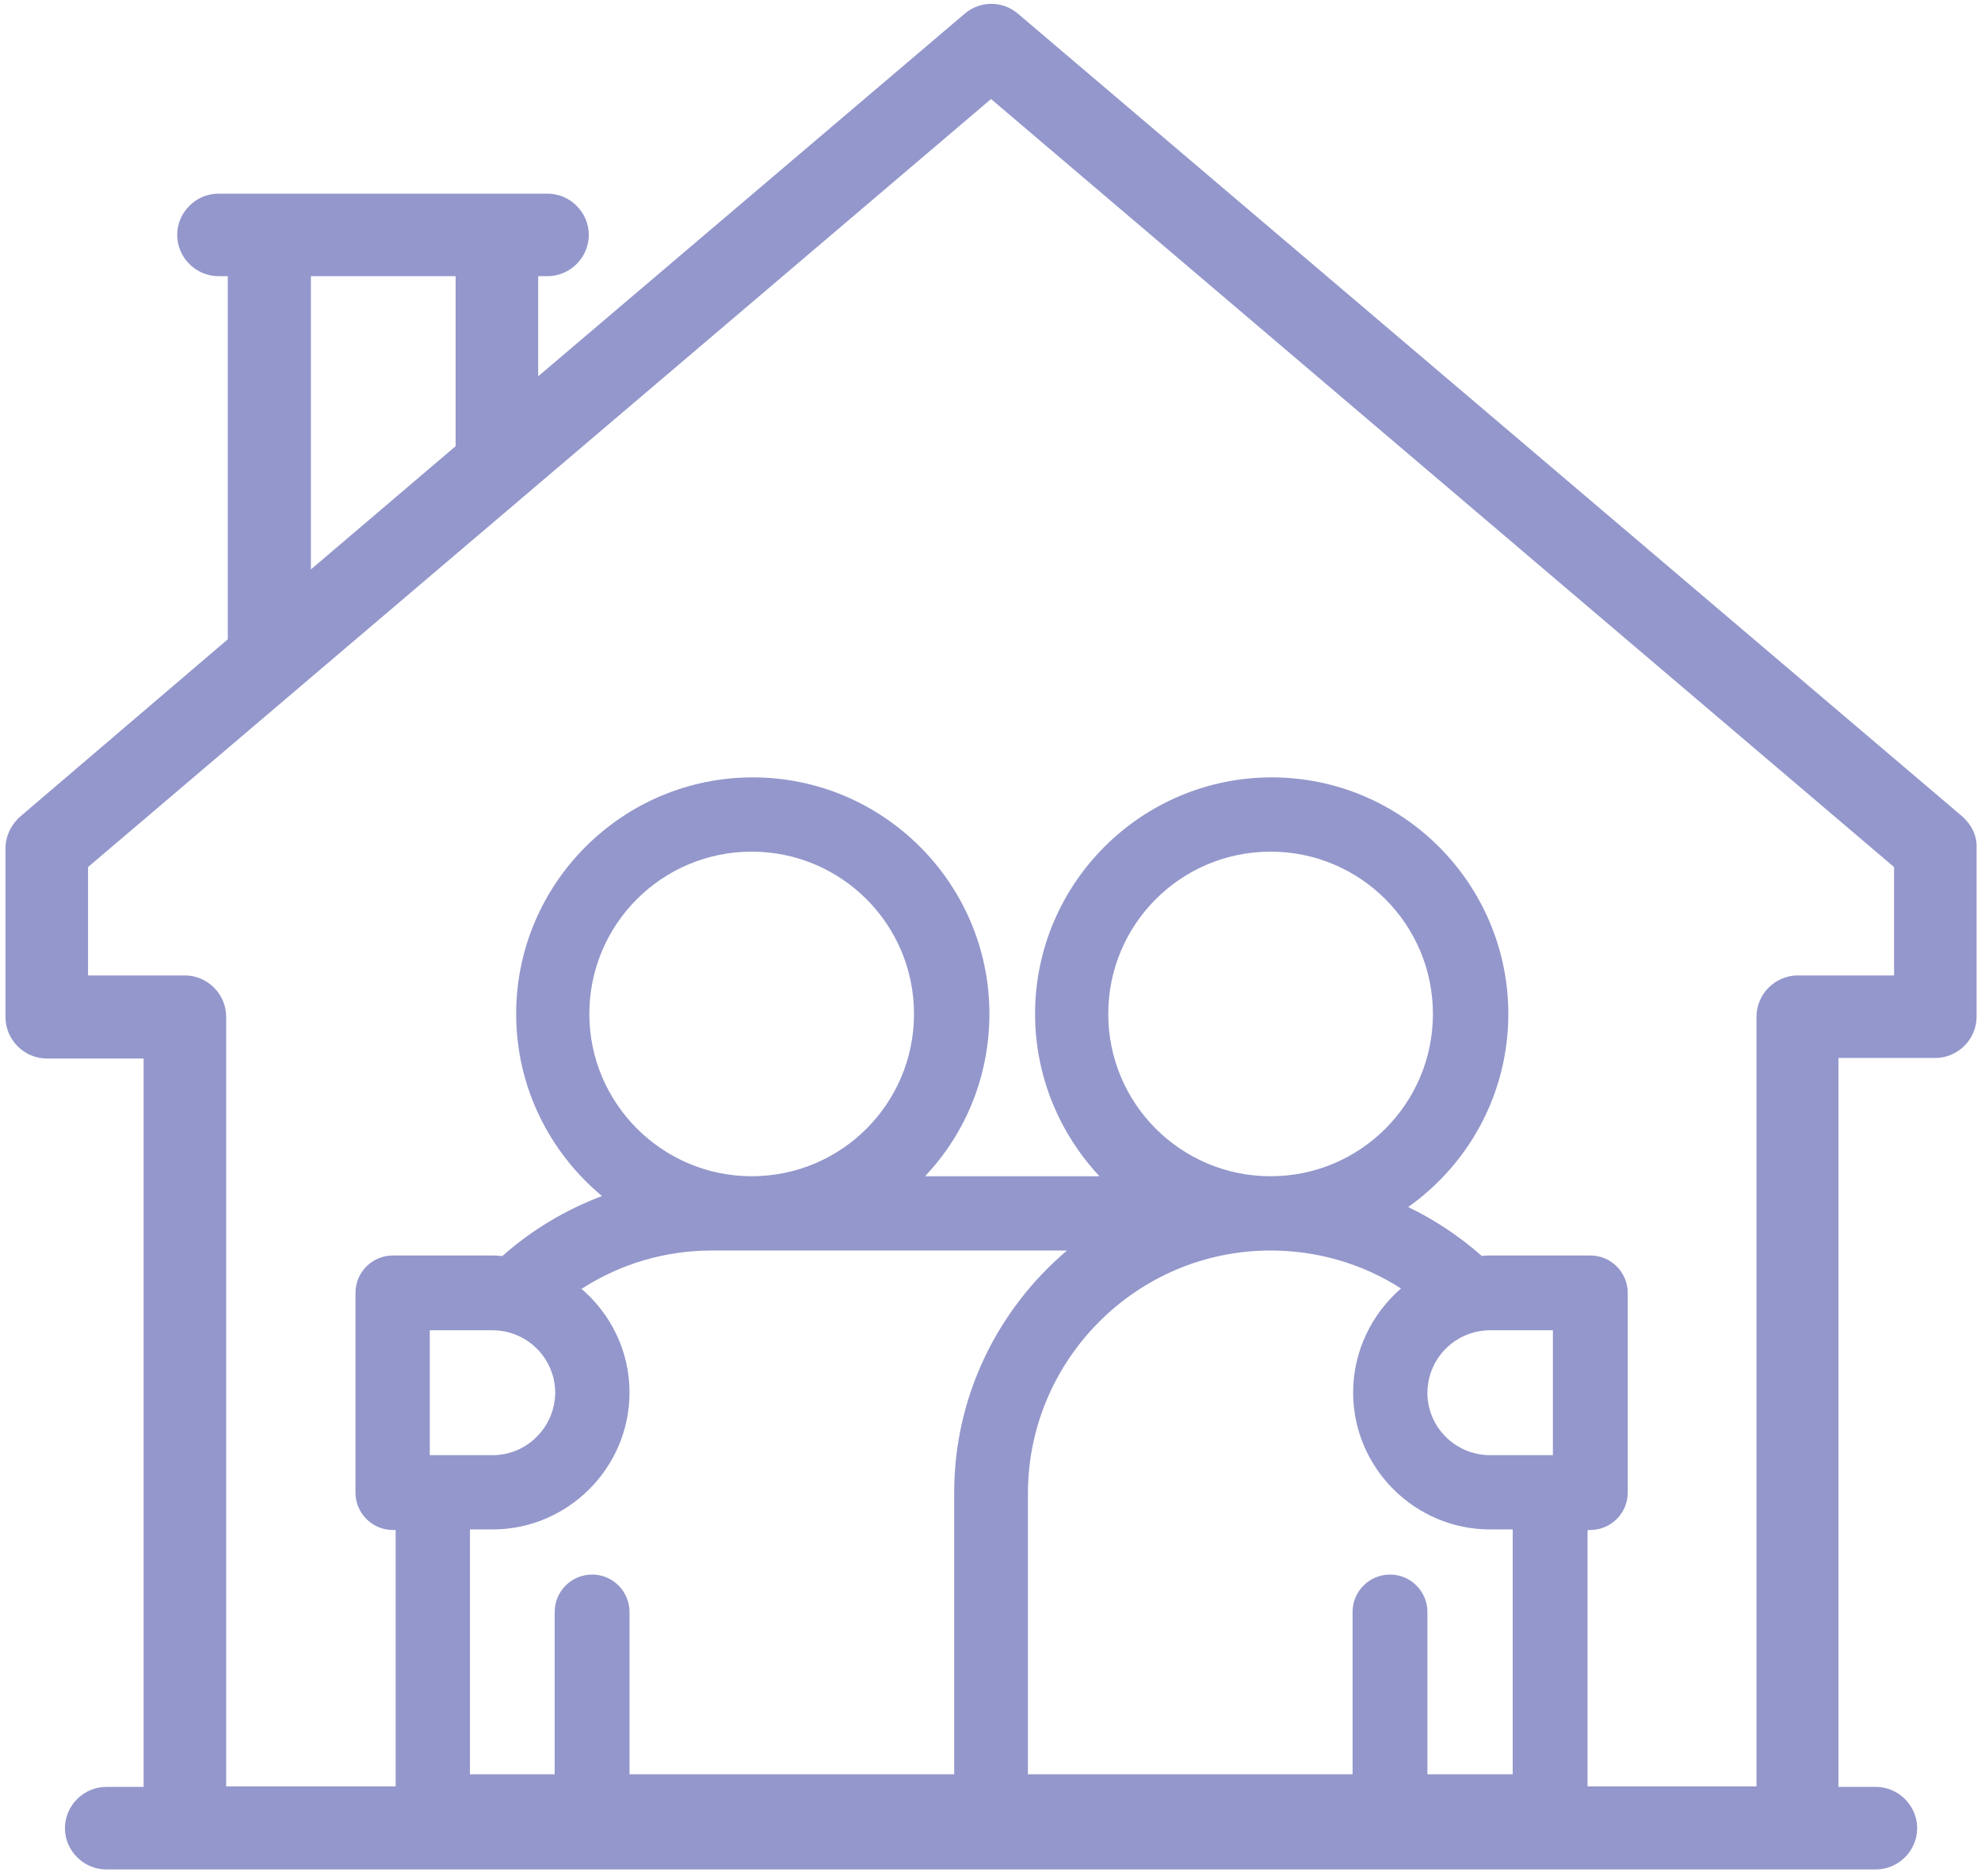 <?xml version="1.0" encoding="utf-8"?>
<!-- Generator: Adobe Illustrator 28.2.0, SVG Export Plug-In . SVG Version: 6.00 Build 0)  -->
<svg version="1.1" id="Layer_1" xmlns="http://www.w3.org/2000/svg" xmlns:xlink="http://www.w3.org/1999/xlink" x="0px" y="0px"
	 viewBox="0 0 360 341" style="enable-background:new 0 0 360 341;" xml:space="preserve">
<style type="text/css">
	.st0{fill:#9397CB;}
</style>
<path class="st0" d="M356.6,148.4L185,2.5c-2.8-2.4-6.9-2.4-9.7,0L97.8,68.4V50.2h1.7c4.1,0,7.5-3.4,7.5-7.5s-3.4-7.5-7.5-7.5H39.7
	c-4.1,0-7.5,3.4-7.5,7.5s3.4,7.5,7.5,7.5h1.7v66L3.7,148.4C2,149.9,1,152,1,154.2v30.7c0,4.1,3.4,7.5,7.5,7.5h17.6v132.4h-6.8
	c-4.1,0-7.5,3.4-7.5,7.5s3.4,7.5,7.5,7.5h321.6c4.1,0,7.5-3.4,7.5-7.5s-3.4-7.5-7.5-7.5h-6.8V192.3h17.6c4.1,0,7.5-3.4,7.5-7.5
	v-30.7C359.3,152,358.3,149.9,356.6,148.4z M56.5,50.2h26.3v30.9l-26.3,22.4V50.2z M105.6,234.2h0.2c7-4.5,15.1-6.9,23.6-6.9h64.5
	c-12.5,10.6-20.5,26.4-20.5,44v51.2h-59v-29.5c0-3.7-3-6.8-6.8-6.8c-3.7,0-6.8,3-6.8,6.8v29.5H85.4v-44.5h4.1
	c13.7,0,24.9-11.2,24.9-24.9C114.4,245.6,111,238.8,105.6,234.2z M107.1,184.3c0-16.3,13.2-29.5,29.5-29.5
	c16.3,0,29.5,13.2,29.5,29.5s-13.2,29.5-29.5,29.5C120.4,213.8,107.1,200.6,107.1,184.3z M230.9,227.3c8.5,0,16.7,2.4,23.7,6.9
	c-5.3,4.6-8.7,11.4-8.7,18.9c0,13.7,11.2,24.9,24.9,24.9h4.1v44.5h-15.5v-29.5c0-3.7-3-6.8-6.8-6.8c-3.7,0-6.8,3-6.8,6.8v29.5h-59
	v-51.2C186.9,247.1,206.6,227.3,230.9,227.3z M201.4,184.3c0-16.3,13.2-29.5,29.5-29.5s29.5,13.2,29.5,29.5
	c0,16.3-13.2,29.5-29.5,29.5C214.6,213.8,201.4,200.6,201.4,184.3z M259.4,253.2c0-6.3,5.1-11.4,11.4-11.4h11.4v22.7h-11.4
	C264.5,264.5,259.4,259.4,259.4,253.2z M89.5,264.5H78.1v-22.7h11.4c6.3,0,11.4,5.1,11.4,11.4C100.8,259.4,95.8,264.5,89.5,264.5z
	 M344.3,177.3h-17.6c-4.1,0-7.5,3.4-7.5,7.5v139.9h-30.7v-46.6h0.5c3.7,0,6.8-3,6.8-6.8v-36.3c0-3.7-3-6.8-6.8-6.8h-18.1
	c-0.5,0-1.1,0-1.6,0.1c-4.1-3.6-8.6-6.6-13.4-8.9c11-7.8,18.2-20.6,18.2-35.1c0-23.7-19.3-43-43-43c-23.7,0-43,19.3-43,43
	c0,11.4,4.5,21.8,11.7,29.5h-31.7c7.3-7.7,11.7-18.1,11.7-29.5c0-23.7-19.3-43-43-43s-43,19.3-43,43c0,13.3,6.1,25.2,15.6,33.1
	c-6.6,2.5-12.7,6.1-18.1,10.9c-0.5,0-1.1-0.1-1.6-0.1H71.4c-3.7,0-6.8,3-6.8,6.8v36.3c0,3.7,3,6.8,6.8,6.8h0.5v46.6H41.1V184.8
	c0-4.1-3.4-7.5-7.5-7.5H16v-19.7L180.1,18l164.1,139.6V177.3z"/>
</svg>
